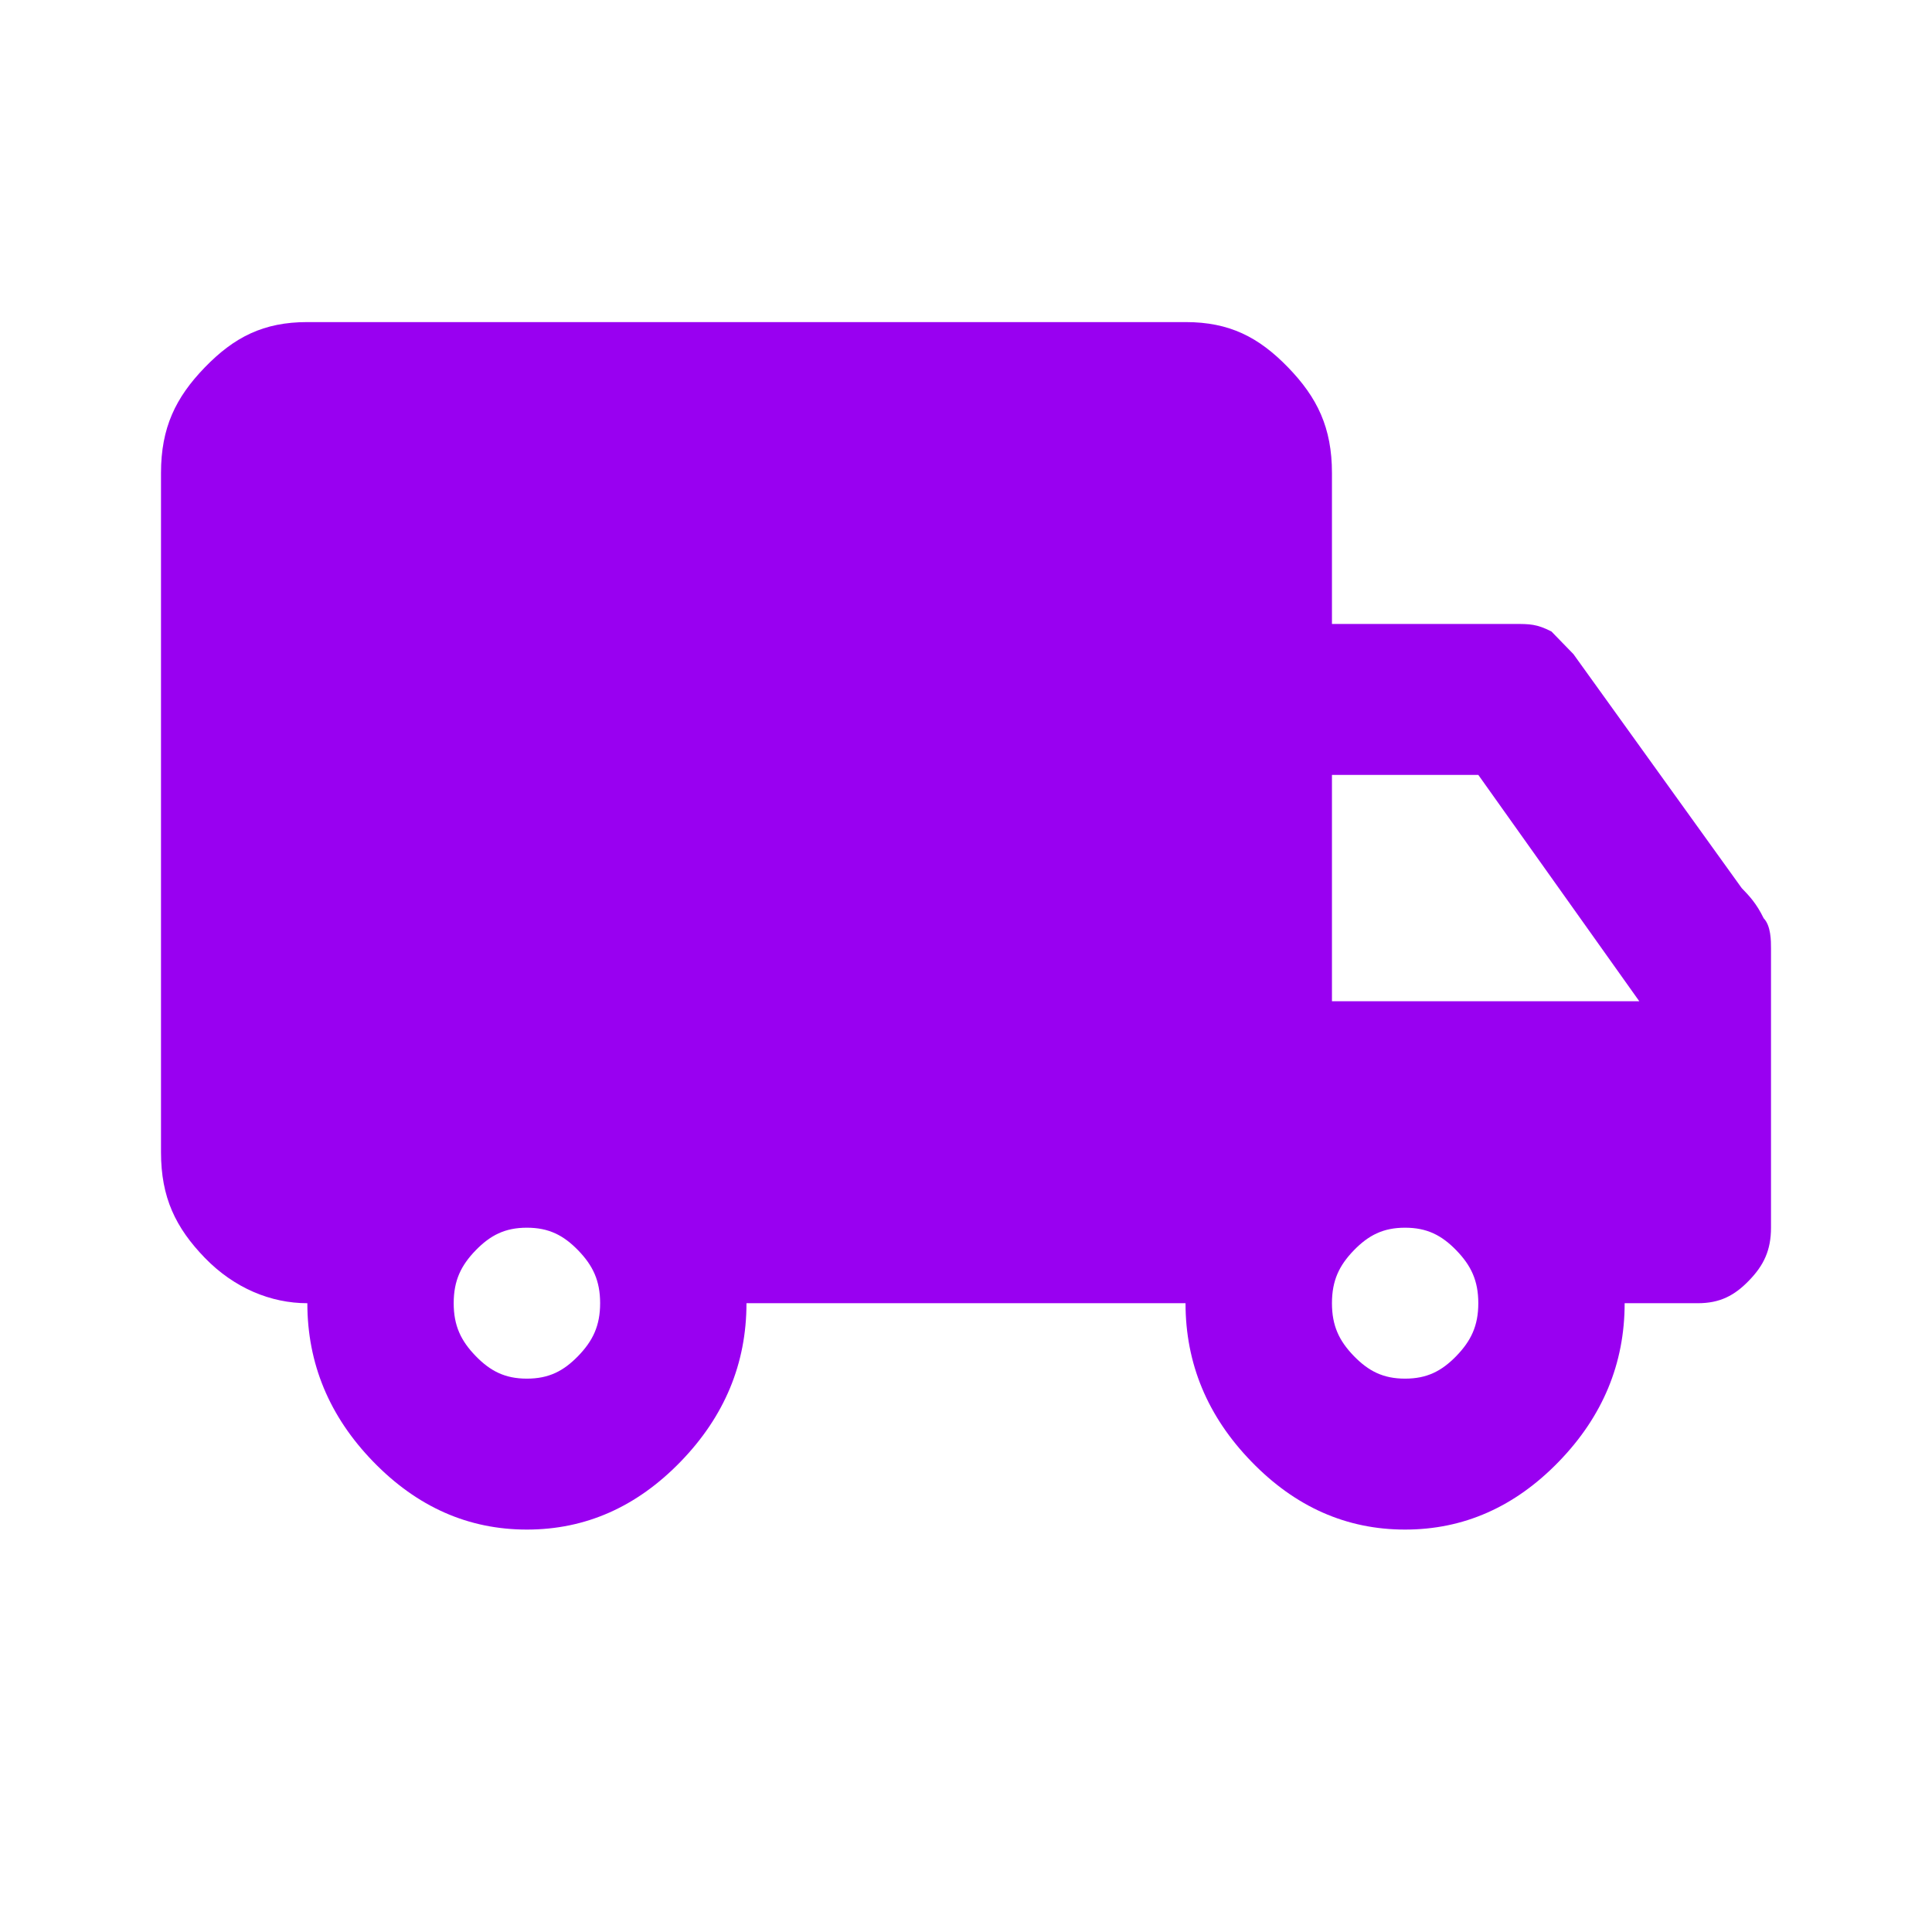 <svg width="24" height="24" viewBox="0 0 24 24" fill="none" xmlns="http://www.w3.org/2000/svg">
<path d="M6.545 19.001C5.818 19.001 5.182 18.72 4.636 18.157C4.091 17.595 3.818 16.939 3.818 16.189C3.364 16.189 2.909 16.001 2.545 15.626C2.182 15.251 2 14.876 2 14.313V5.876C2 5.313 2.182 4.938 2.545 4.563C2.909 4.188 3.273 4.001 3.818 4.001H14.727C15.273 4.001 15.636 4.188 16 4.563C16.364 4.938 16.546 5.313 16.546 5.876V7.751H18.818C19 7.751 19.091 7.751 19.273 7.845C19.364 7.938 19.454 8.032 19.546 8.126L21.636 11.032C21.727 11.126 21.818 11.22 21.909 11.407C22 11.501 22 11.688 22 11.782V15.251C22 15.532 21.909 15.72 21.727 15.907C21.546 16.095 21.364 16.189 21.091 16.189H20.182C20.182 16.939 19.909 17.595 19.364 18.157C18.818 18.72 18.182 19.001 17.454 19.001C16.727 19.001 16.091 18.72 15.546 18.157C15 17.595 14.727 16.939 14.727 16.189H9.273C9.273 16.939 9 17.595 8.455 18.157C7.909 18.72 7.273 19.001 6.545 19.001ZM6.545 17.126C6.818 17.126 7 17.032 7.182 16.845C7.364 16.657 7.455 16.47 7.455 16.189C7.455 15.907 7.364 15.72 7.182 15.532C7 15.345 6.818 15.251 6.545 15.251C6.273 15.251 6.091 15.345 5.909 15.532C5.727 15.72 5.636 15.907 5.636 16.189C5.636 16.47 5.727 16.657 5.909 16.845C6.091 17.032 6.273 17.126 6.545 17.126ZM17.454 17.126C17.727 17.126 17.909 17.032 18.091 16.845C18.273 16.657 18.364 16.47 18.364 16.189C18.364 15.907 18.273 15.72 18.091 15.532C17.909 15.345 17.727 15.251 17.454 15.251C17.182 15.251 17 15.345 16.818 15.532C16.636 15.72 16.546 15.907 16.546 16.189C16.546 16.47 16.636 16.657 16.818 16.845C17 17.032 17.182 17.126 17.454 17.126ZM16.546 12.438H20.364L18.364 9.626H16.546V12.438Z" fill="#9900F1"/>
</svg>

